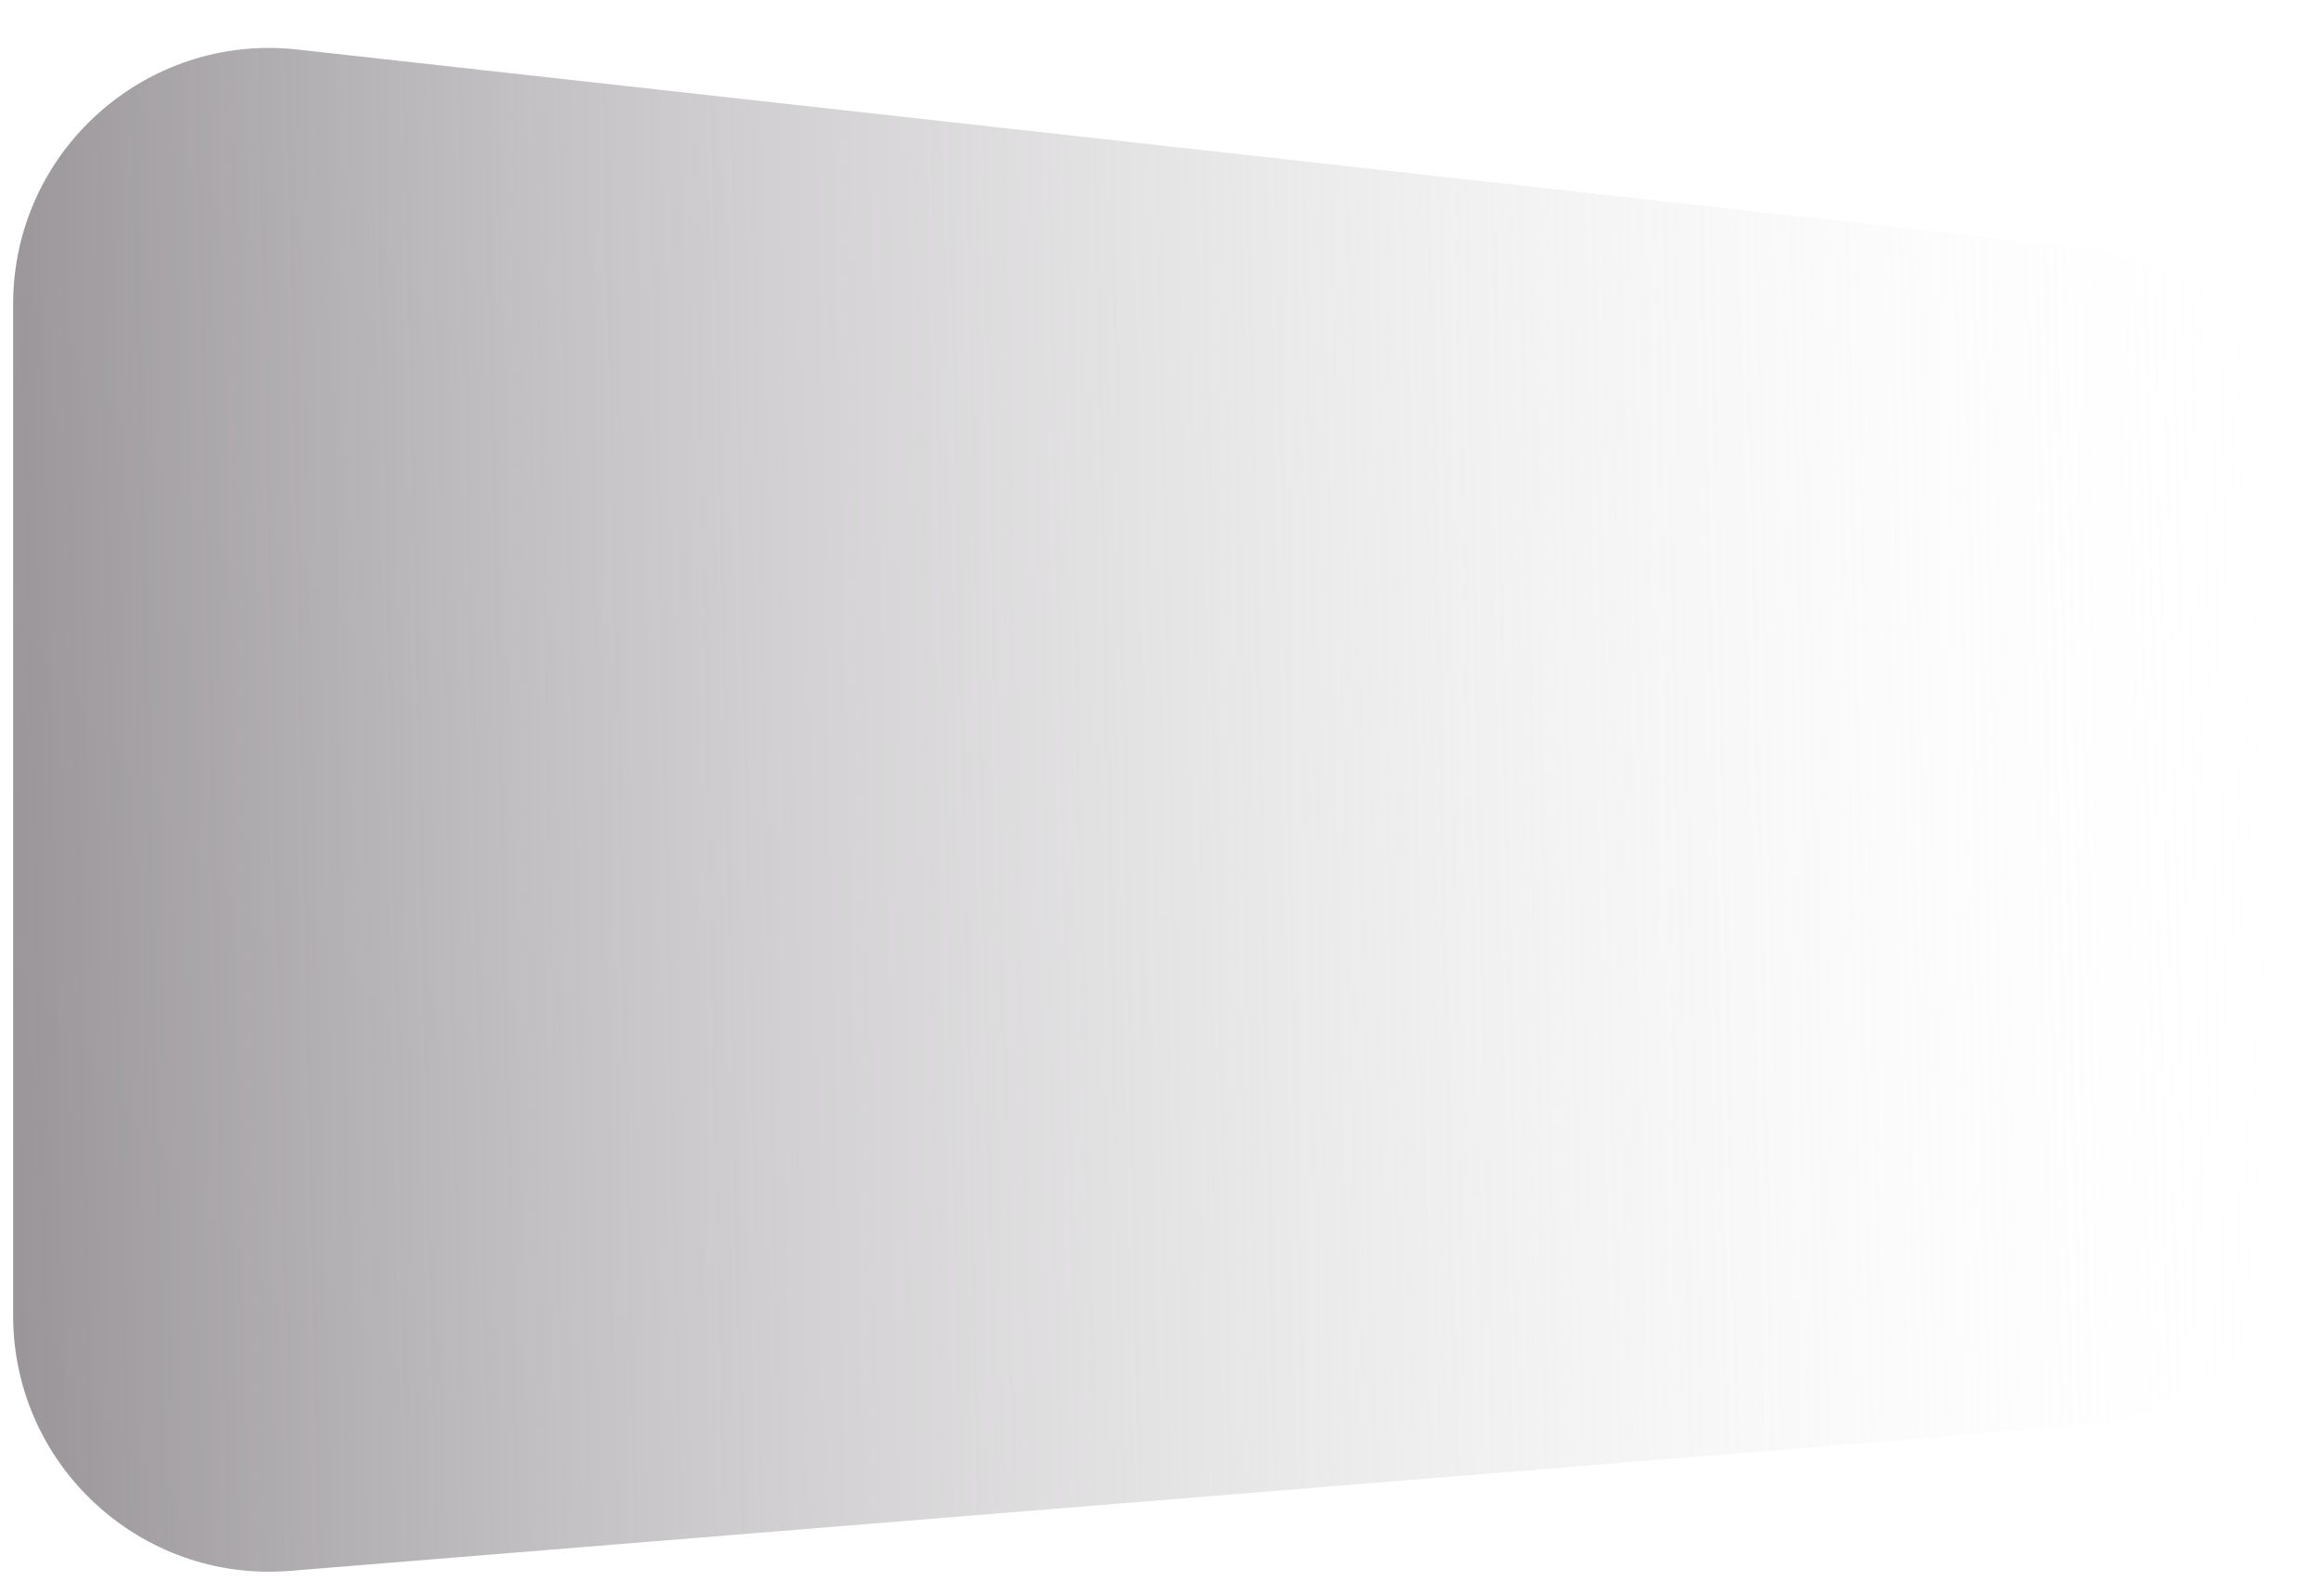<svg width="118" height="81" viewBox="0 0 118 81" fill="none" xmlns="http://www.w3.org/2000/svg">
<path d="M0.668 15.436C0.668 7.688 7.403 1.66 15.104 2.515L106.104 12.627C112.687 13.358 117.668 18.923 117.668 25.547V59.424C117.668 66.196 112.47 71.834 105.72 72.382L14.72 79.77C7.151 80.385 0.668 74.408 0.668 66.813V15.436Z" fill="url(#paint0_linear_253_1200)"/>
<defs>
<linearGradient id="paint0_linear_253_1200" x1="0.668" y1="43.411" x2="117.668" y2="40.911" gradientUnits="userSpaceOnUse">
<stop stop-color="#9A969A"/>
<stop offset="1" stop-color="#FDFDFD" stop-opacity="0"/>
</linearGradient>
</defs>
</svg>

